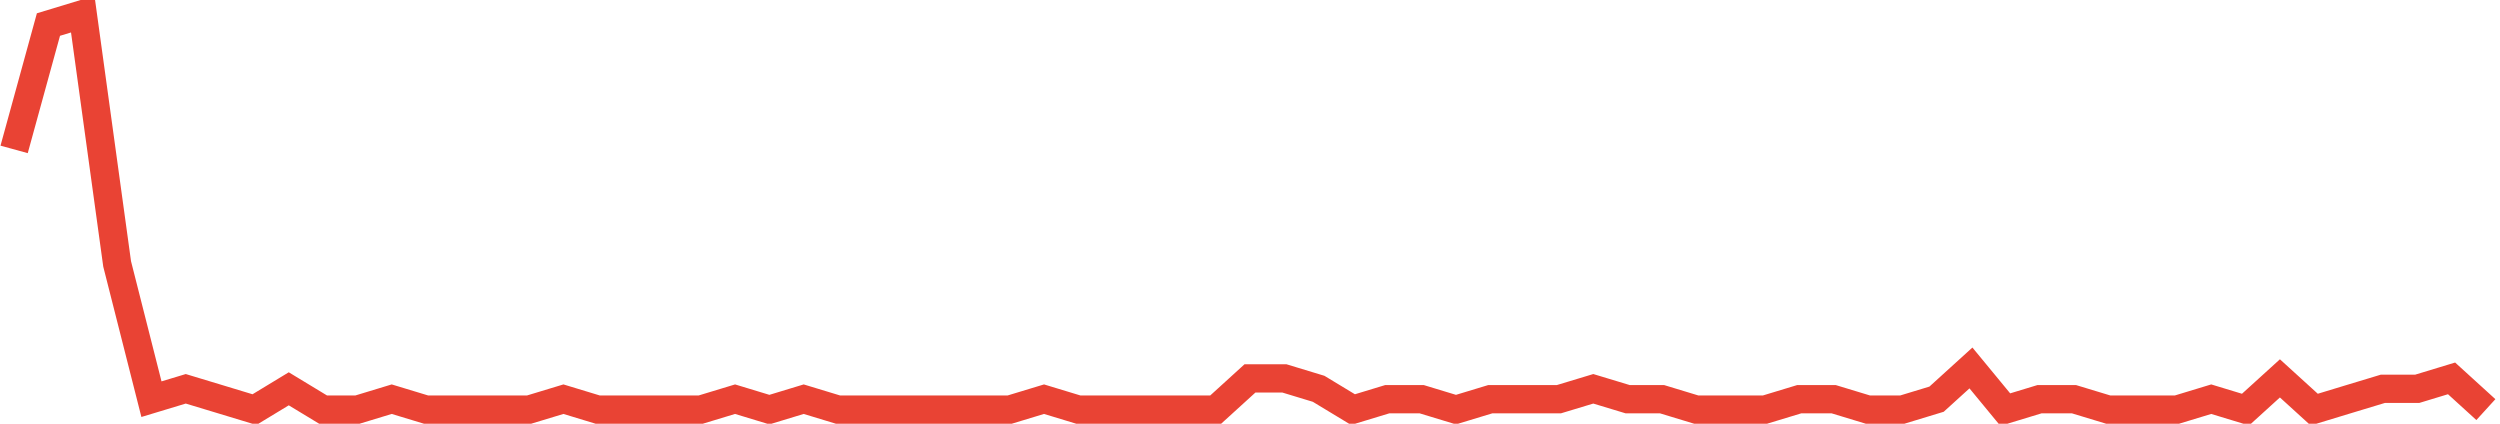 <?xml version="1.0" encoding="UTF-8"?>
<svg xmlns="http://www.w3.org/2000/svg" xmlns:xlink="http://www.w3.org/1999/xlink" width="177pt" height="30pt" viewBox="0 0 177 30" version="1.1">
<g id="surface3073371">
<path style="fill:none;stroke-width:2;stroke-linecap:butt;stroke-linejoin:miter;stroke:rgb(91.373%,26.275%,20.392%);stroke-opacity:1;stroke-miterlimit:10;" d="M 1 10.578 L 3.43 1.738 L 5.859 1 L 8.293 18.684 L 10.723 28.262 L 13.152 27.527 L 15.582 28.262 L 18.016 29 L 20.445 27.527 L 22.875 29 L 25.305 29 L 27.734 28.262 L 30.168 29 L 37.457 29 L 39.891 28.262 L 42.32 29 L 49.609 29 L 52.043 28.262 L 54.473 29 L 56.902 28.262 L 59.332 29 L 71.484 29 L 73.918 28.262 L 76.348 29 L 86.07 29 L 88.5 26.789 L 90.93 26.789 L 93.359 27.527 L 95.793 29 L 98.223 28.262 L 100.652 28.262 L 103.082 29 L 105.516 28.262 L 110.375 28.262 L 112.805 27.527 L 115.234 28.262 L 117.668 28.262 L 120.098 29 L 124.957 29 L 127.391 28.262 L 129.82 28.262 L 132.25 29 L 134.68 29 L 137.109 28.262 L 139.543 26.051 L 141.973 29 L 144.402 28.262 L 146.832 28.262 L 149.266 29 L 154.125 29 L 156.555 28.262 L 158.984 29 L 161.418 26.789 L 163.848 29 L 166.277 28.262 L 168.707 27.527 L 171.141 27.527 L 173.57 26.789 L 176 29 "/>
</g>
</svg>
